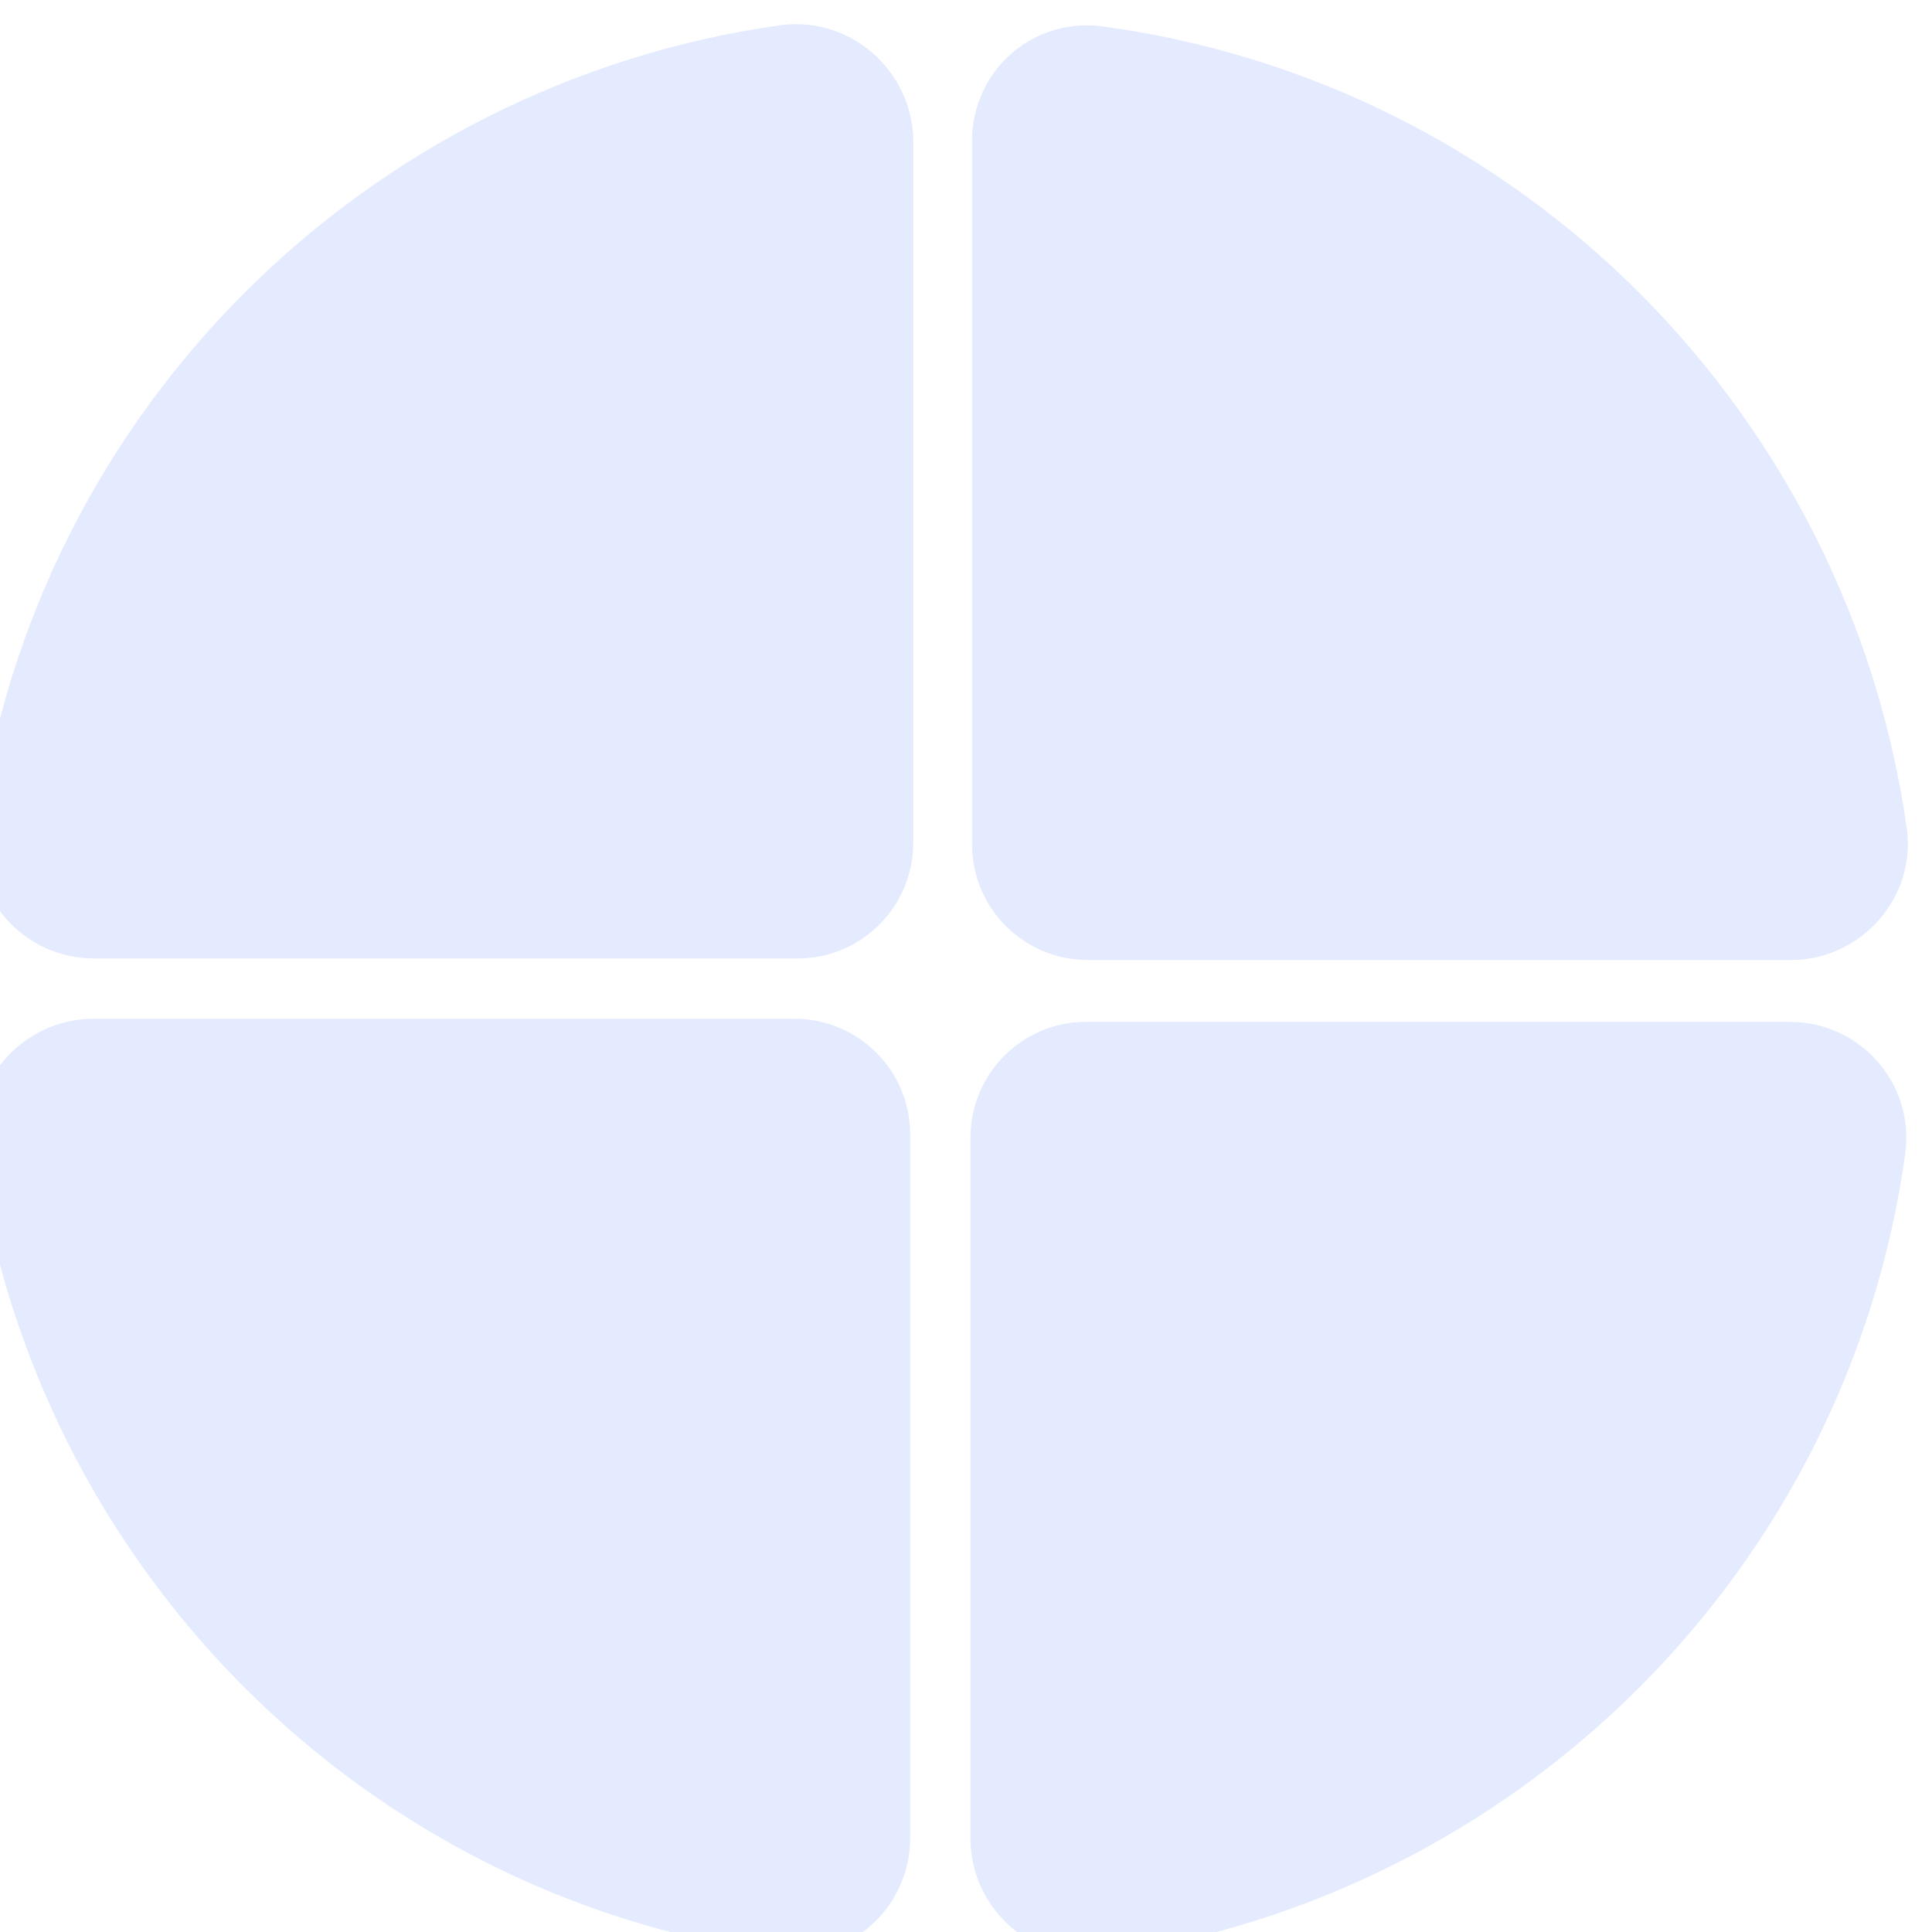 <?xml version="1.0" encoding="UTF-8"?> <svg xmlns="http://www.w3.org/2000/svg" width="160" height="160" viewBox="0 0 160 160" fill="none"><g filter="url(#filter0_i_9945_39814)"><path d="M66.629 0.086C32.206 4.949 4.95 32.078 0.215 66.501C-0.553 72.259 3.926 77.378 9.812 77.378H68.037C73.412 77.378 77.635 73.027 77.635 67.78V9.555C77.507 3.797 72.388 -0.682 66.629 0.086Z" fill="#E4EBFF"></path></g><g filter="url(#filter1_i_9945_39814)"><path d="M0.086 93.373C4.949 127.796 32.078 155.053 66.501 159.788C72.259 160.556 77.378 156.077 77.378 150.19V91.966C77.378 86.591 73.027 82.368 67.78 82.368H9.555C3.797 82.496 -0.682 87.615 0.086 93.373Z" fill="#E4EBFF"></path></g><g filter="url(#filter2_i_9945_39814)"><path d="M93.374 159.916C127.797 155.053 155.054 127.924 159.789 93.501C160.557 87.743 156.078 82.624 150.191 82.624H91.967C86.592 82.624 82.369 86.975 82.369 92.222V150.446C82.497 156.205 87.616 160.684 93.374 159.916Z" fill="#E4EBFF"></path></g><g filter="url(#filter3_i_9945_39814)"><path d="M82.498 9.683V67.908C82.498 73.283 86.848 77.506 92.095 77.506H150.32C156.078 77.506 160.685 72.387 159.917 66.629C155.055 32.206 127.926 4.949 93.503 0.214C87.616 -0.682 82.498 3.797 82.498 9.683Z" fill="#E4EBFF"></path></g><defs><filter id="filter0_i_9945_39814" x="-1.871" y="0" width="79.505" height="79.378" filterUnits="userSpaceOnUse" color-interpolation-filters="sRGB"><feFlood flood-opacity="0" result="BackgroundImageFix"></feFlood><feBlend mode="normal" in="SourceGraphic" in2="BackgroundImageFix" result="shape"></feBlend><feColorMatrix in="SourceAlpha" type="matrix" values="0 0 0 0 0 0 0 0 0 0 0 0 0 0 0 0 0 0 127 0" result="hardAlpha"></feColorMatrix><feOffset dx="-2" dy="2"></feOffset><feGaussianBlur stdDeviation="2"></feGaussianBlur><feComposite in2="hardAlpha" operator="arithmetic" k2="-1" k3="1"></feComposite><feColorMatrix type="matrix" values="0 0 0 0 0.588 0 0 0 0 0.604 0 0 0 0 0.949 0 0 0 0.8 0"></feColorMatrix><feBlend mode="normal" in2="shape" result="effect1_innerShadow_9945_39814"></feBlend></filter><filter id="filter1_i_9945_39814" x="-2" y="82.368" width="79.378" height="79.505" filterUnits="userSpaceOnUse" color-interpolation-filters="sRGB"><feFlood flood-opacity="0" result="BackgroundImageFix"></feFlood><feBlend mode="normal" in="SourceGraphic" in2="BackgroundImageFix" result="shape"></feBlend><feColorMatrix in="SourceAlpha" type="matrix" values="0 0 0 0 0 0 0 0 0 0 0 0 0 0 0 0 0 0 127 0" result="hardAlpha"></feColorMatrix><feOffset dx="-2" dy="2"></feOffset><feGaussianBlur stdDeviation="2"></feGaussianBlur><feComposite in2="hardAlpha" operator="arithmetic" k2="-1" k3="1"></feComposite><feColorMatrix type="matrix" values="0 0 0 0 0.588 0 0 0 0 0.604 0 0 0 0 0.949 0 0 0 0.8 0"></feColorMatrix><feBlend mode="normal" in2="shape" result="effect1_innerShadow_9945_39814"></feBlend></filter><filter id="filter2_i_9945_39814" x="80.369" y="82.624" width="79.505" height="79.378" filterUnits="userSpaceOnUse" color-interpolation-filters="sRGB"><feFlood flood-opacity="0" result="BackgroundImageFix"></feFlood><feBlend mode="normal" in="SourceGraphic" in2="BackgroundImageFix" result="shape"></feBlend><feColorMatrix in="SourceAlpha" type="matrix" values="0 0 0 0 0 0 0 0 0 0 0 0 0 0 0 0 0 0 127 0" result="hardAlpha"></feColorMatrix><feOffset dx="-2" dy="2"></feOffset><feGaussianBlur stdDeviation="2"></feGaussianBlur><feComposite in2="hardAlpha" operator="arithmetic" k2="-1" k3="1"></feComposite><feColorMatrix type="matrix" values="0 0 0 0 0.588 0 0 0 0 0.604 0 0 0 0 0.949 0 0 0 0.8 0"></feColorMatrix><feBlend mode="normal" in2="shape" result="effect1_innerShadow_9945_39814"></feBlend></filter><filter id="filter3_i_9945_39814" x="80.498" y="0.1" width="79.503" height="79.406" filterUnits="userSpaceOnUse" color-interpolation-filters="sRGB"><feFlood flood-opacity="0" result="BackgroundImageFix"></feFlood><feBlend mode="normal" in="SourceGraphic" in2="BackgroundImageFix" result="shape"></feBlend><feColorMatrix in="SourceAlpha" type="matrix" values="0 0 0 0 0 0 0 0 0 0 0 0 0 0 0 0 0 0 127 0" result="hardAlpha"></feColorMatrix><feOffset dx="-2" dy="2"></feOffset><feGaussianBlur stdDeviation="2"></feGaussianBlur><feComposite in2="hardAlpha" operator="arithmetic" k2="-1" k3="1"></feComposite><feColorMatrix type="matrix" values="0 0 0 0 0.588 0 0 0 0 0.604 0 0 0 0 0.949 0 0 0 0.8 0"></feColorMatrix><feBlend mode="normal" in2="shape" result="effect1_innerShadow_9945_39814"></feBlend></filter></defs></svg> 